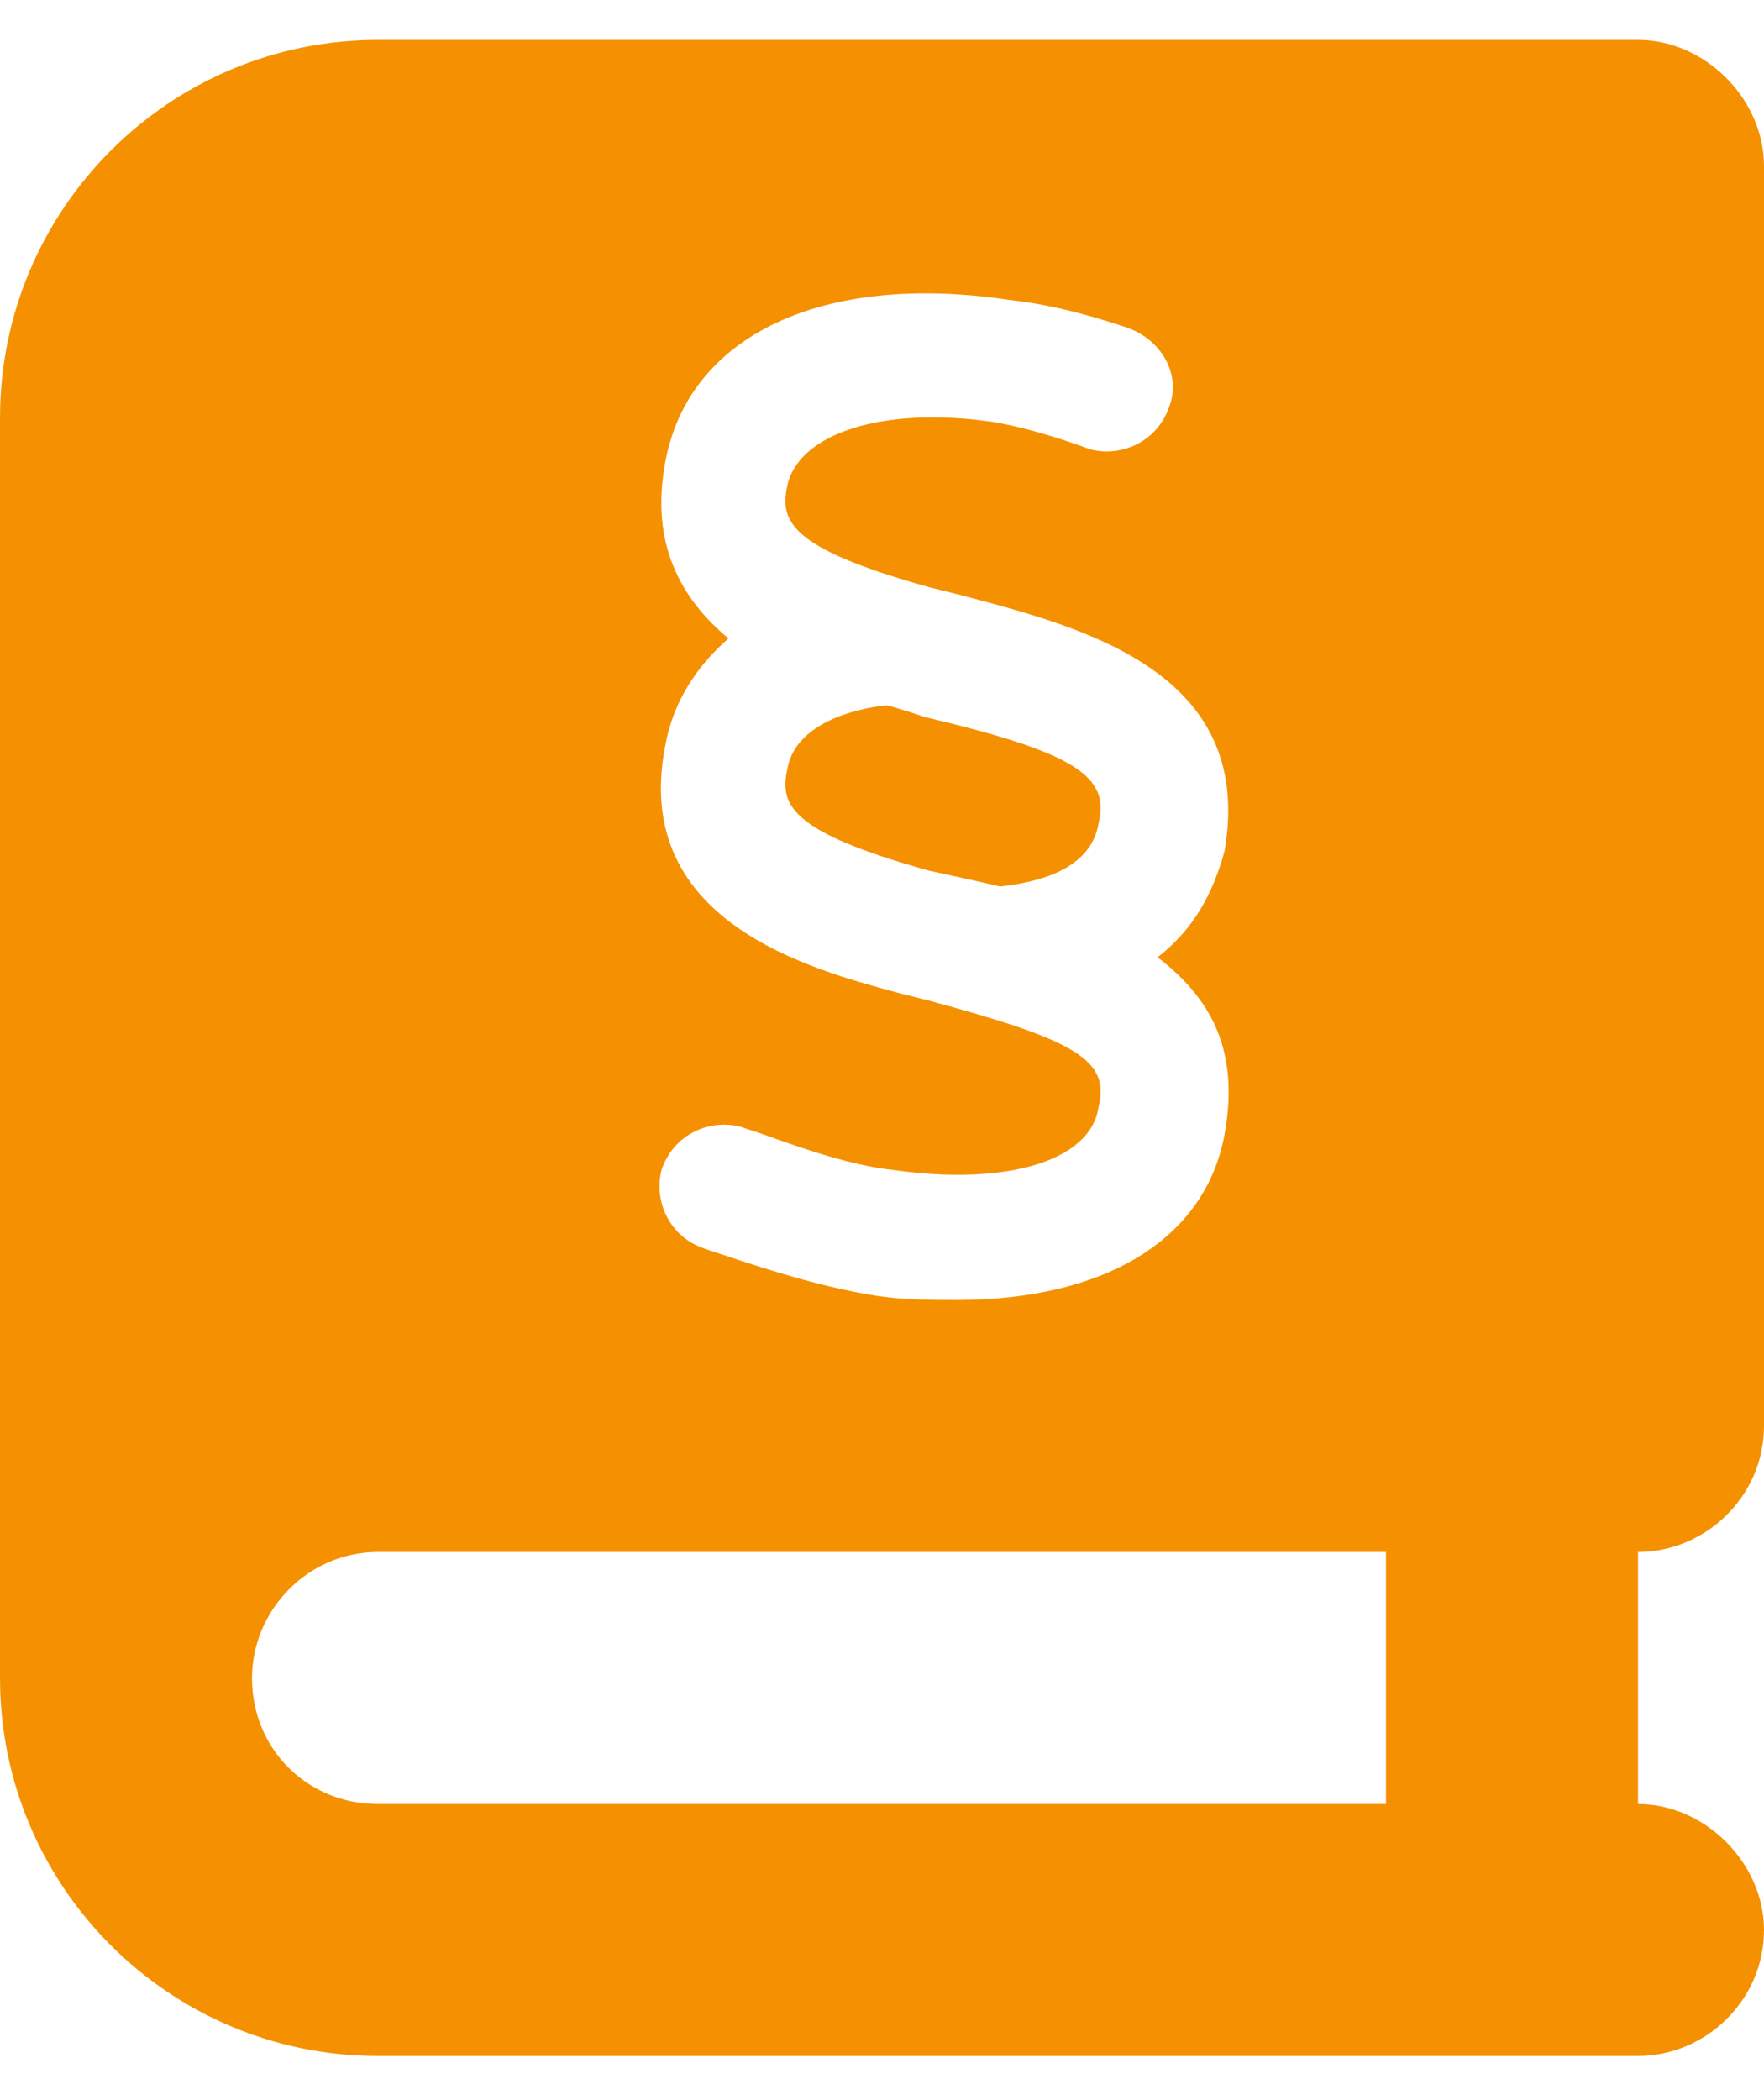 <?xml version="1.0" encoding="UTF-8"?> <svg xmlns="http://www.w3.org/2000/svg" width="21" height="25" viewBox="0 0 21 25" fill="none"><path d="M0 4.975C0 2.49 2.016 0.475 4.5 0.475H19.5C20.297 0.475 21 1.178 21 1.975V16.975C21 17.818 20.297 18.475 19.5 18.475V21.475C20.297 21.475 21 22.178 21 22.975C21 23.818 20.297 24.475 19.5 24.475H4.5C2.016 24.475 0 22.459 0 19.975V4.975ZM3 19.975C3 20.818 3.656 21.475 4.5 21.475H16.5V18.475H4.5C3.656 18.475 3 19.178 3 19.975ZM10.688 11.818L11.062 11.912C12.797 12.381 13.219 12.615 13.078 13.178C12.984 13.834 11.953 14.115 10.641 13.928C10.172 13.881 9.609 13.693 9.094 13.506L8.812 13.412C8.438 13.318 8.016 13.506 7.875 13.928C7.781 14.303 7.969 14.725 8.391 14.865L8.672 14.959C9.234 15.146 9.844 15.334 10.453 15.428C10.781 15.475 11.109 15.475 11.391 15.475C13.125 15.475 14.344 14.771 14.578 13.506C14.766 12.475 14.391 11.865 13.781 11.396C14.203 11.068 14.438 10.646 14.578 10.131C14.953 7.975 12.844 7.459 11.438 7.084L11.062 6.99C9.375 6.521 9.281 6.193 9.375 5.771C9.516 5.162 10.5 4.834 11.812 5.021C12.094 5.068 12.469 5.162 12.984 5.35C13.359 5.443 13.781 5.256 13.922 4.834C14.062 4.459 13.828 4.037 13.406 3.896C12.844 3.709 12.422 3.615 12 3.568C9.797 3.24 8.203 3.99 7.922 5.49C7.734 6.475 8.109 7.131 8.672 7.6C8.297 7.928 8.016 8.35 7.922 8.865C7.5 10.975 9.656 11.537 10.688 11.818ZM10.547 8.396C10.594 8.396 11.016 8.537 11.016 8.537C12.797 8.959 13.219 9.24 13.078 9.803C12.984 10.365 12.328 10.506 11.906 10.553C11.719 10.506 11.062 10.365 11.062 10.365C9.375 9.896 9.281 9.568 9.375 9.146C9.469 8.631 10.125 8.443 10.547 8.396Z" fill="#F59100"></path></svg> 
